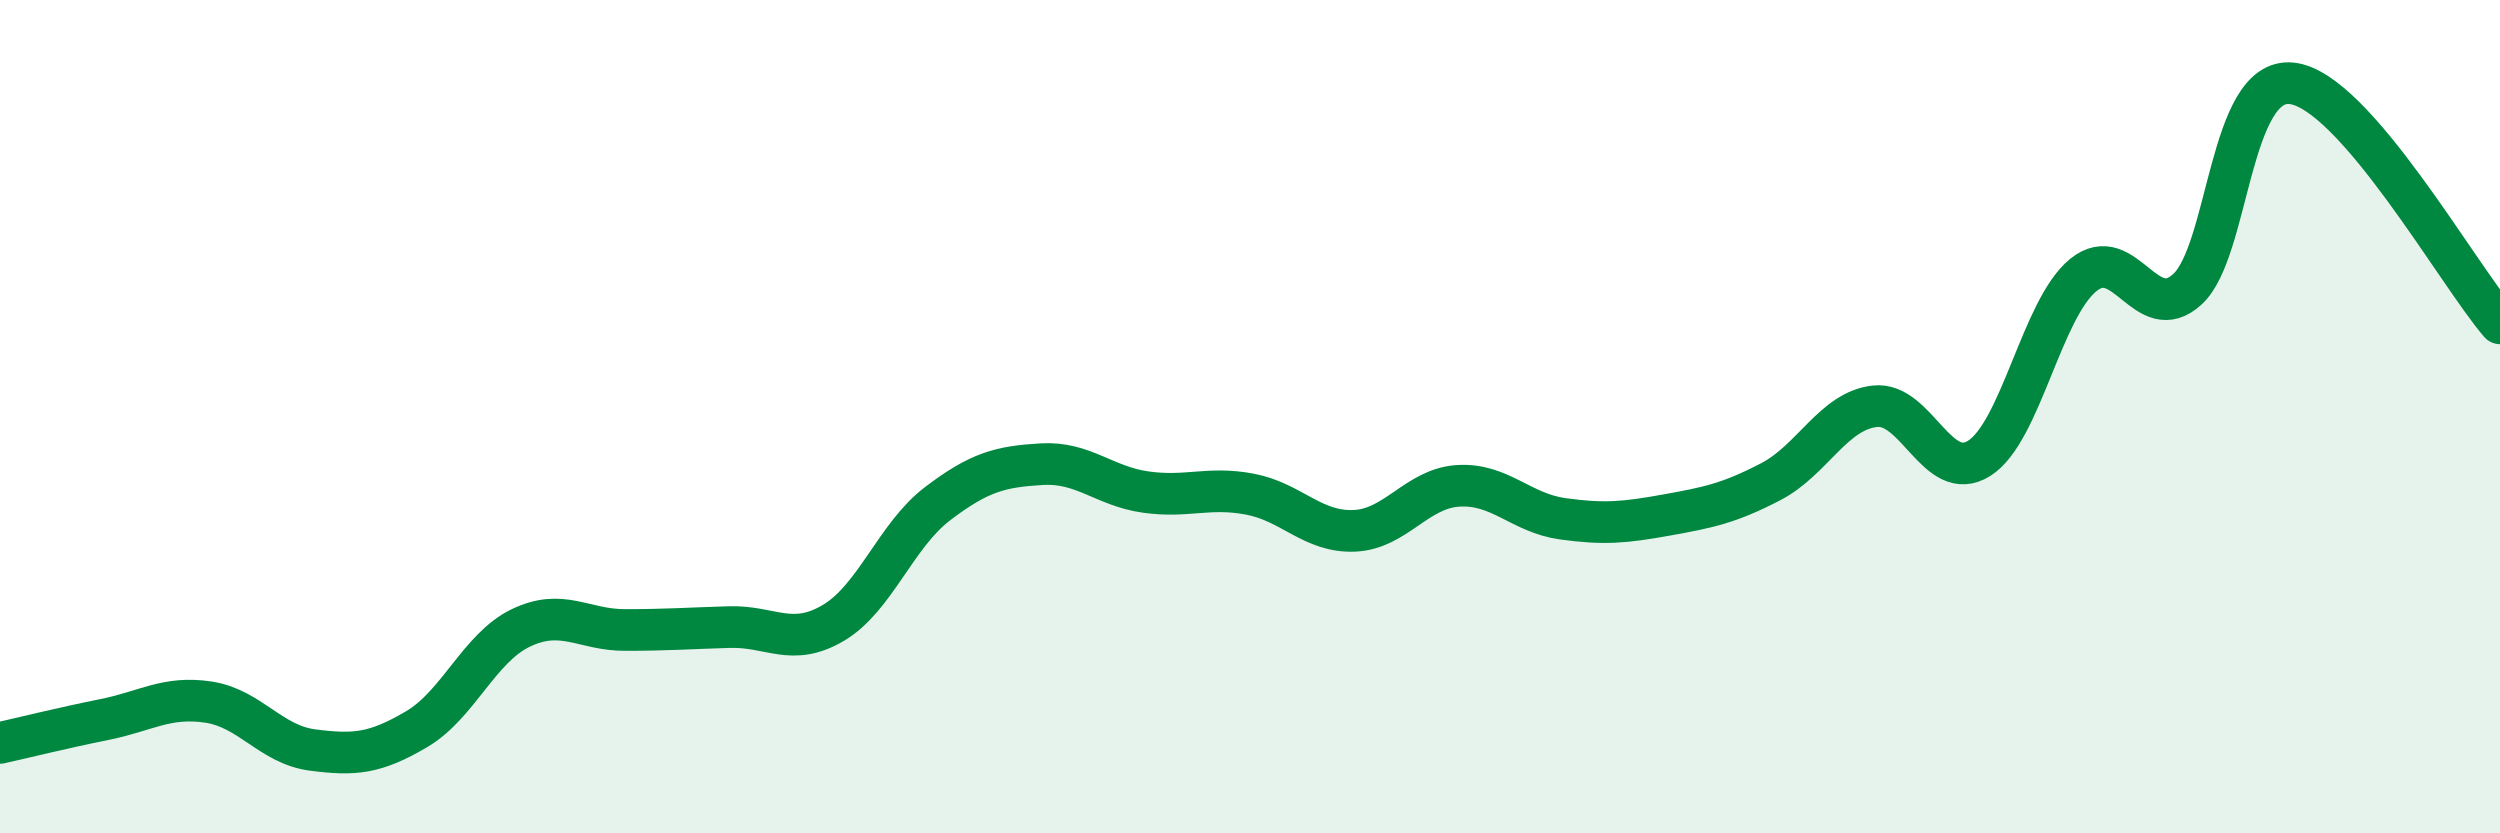 
    <svg width="60" height="20" viewBox="0 0 60 20" xmlns="http://www.w3.org/2000/svg">
      <path
        d="M 0,17.83 C 0.5,17.72 1.5,17.47 2.5,17.27 C 3.5,17.07 4,16.7 5,16.85 C 6,17 6.5,17.87 7.5,18 C 8.5,18.13 9,18.09 10,17.5 C 11,16.91 11.5,15.55 12.5,15.07 C 13.5,14.59 14,15.12 15,15.12 C 16,15.12 16.5,15.08 17.5,15.05 C 18.5,15.02 19,15.54 20,14.95 C 21,14.36 21.5,12.85 22.5,12.09 C 23.5,11.33 24,11.2 25,11.14 C 26,11.08 26.5,11.67 27.5,11.81 C 28.5,11.95 29,11.67 30,11.86 C 31,12.05 31.5,12.78 32.5,12.74 C 33.5,12.7 34,11.72 35,11.66 C 36,11.6 36.5,12.31 37.5,12.45 C 38.5,12.59 39,12.54 40,12.36 C 41,12.18 41.5,12.08 42.5,11.56 C 43.5,11.04 44,9.86 45,9.75 C 46,9.64 46.5,11.63 47.5,11 C 48.5,10.37 49,7.41 50,6.6 C 51,5.79 51.5,7.86 52.5,6.94 C 53.5,6.02 53.5,1.84 55,2 C 56.5,2.16 59,6.61 60,7.76L60 20L0 20Z"
        fill="#008740"
        opacity="0.1"
        stroke-linecap="round"
        stroke-linejoin="round"
      />
      <path
        d="M 0,17.83 C 0.5,17.72 1.5,17.47 2.5,17.27 C 3.5,17.07 4,16.7 5,16.85 C 6,17 6.5,17.87 7.5,18 C 8.5,18.13 9,18.09 10,17.5 C 11,16.91 11.5,15.55 12.5,15.07 C 13.5,14.59 14,15.12 15,15.12 C 16,15.12 16.5,15.08 17.5,15.05 C 18.5,15.02 19,15.54 20,14.95 C 21,14.36 21.5,12.85 22.5,12.09 C 23.5,11.33 24,11.2 25,11.14 C 26,11.08 26.5,11.67 27.5,11.81 C 28.5,11.95 29,11.67 30,11.86 C 31,12.05 31.5,12.78 32.5,12.74 C 33.5,12.7 34,11.72 35,11.66 C 36,11.6 36.5,12.31 37.5,12.45 C 38.5,12.59 39,12.54 40,12.36 C 41,12.18 41.5,12.08 42.5,11.56 C 43.5,11.04 44,9.86 45,9.75 C 46,9.64 46.5,11.63 47.5,11 C 48.5,10.37 49,7.41 50,6.6 C 51,5.79 51.5,7.86 52.5,6.94 C 53.5,6.02 53.5,1.84 55,2 C 56.5,2.16 59,6.61 60,7.76"
        stroke="#008740"
        stroke-width="1"
        fill="none"
        stroke-linecap="round"
        stroke-linejoin="round"
      />
    </svg>
  